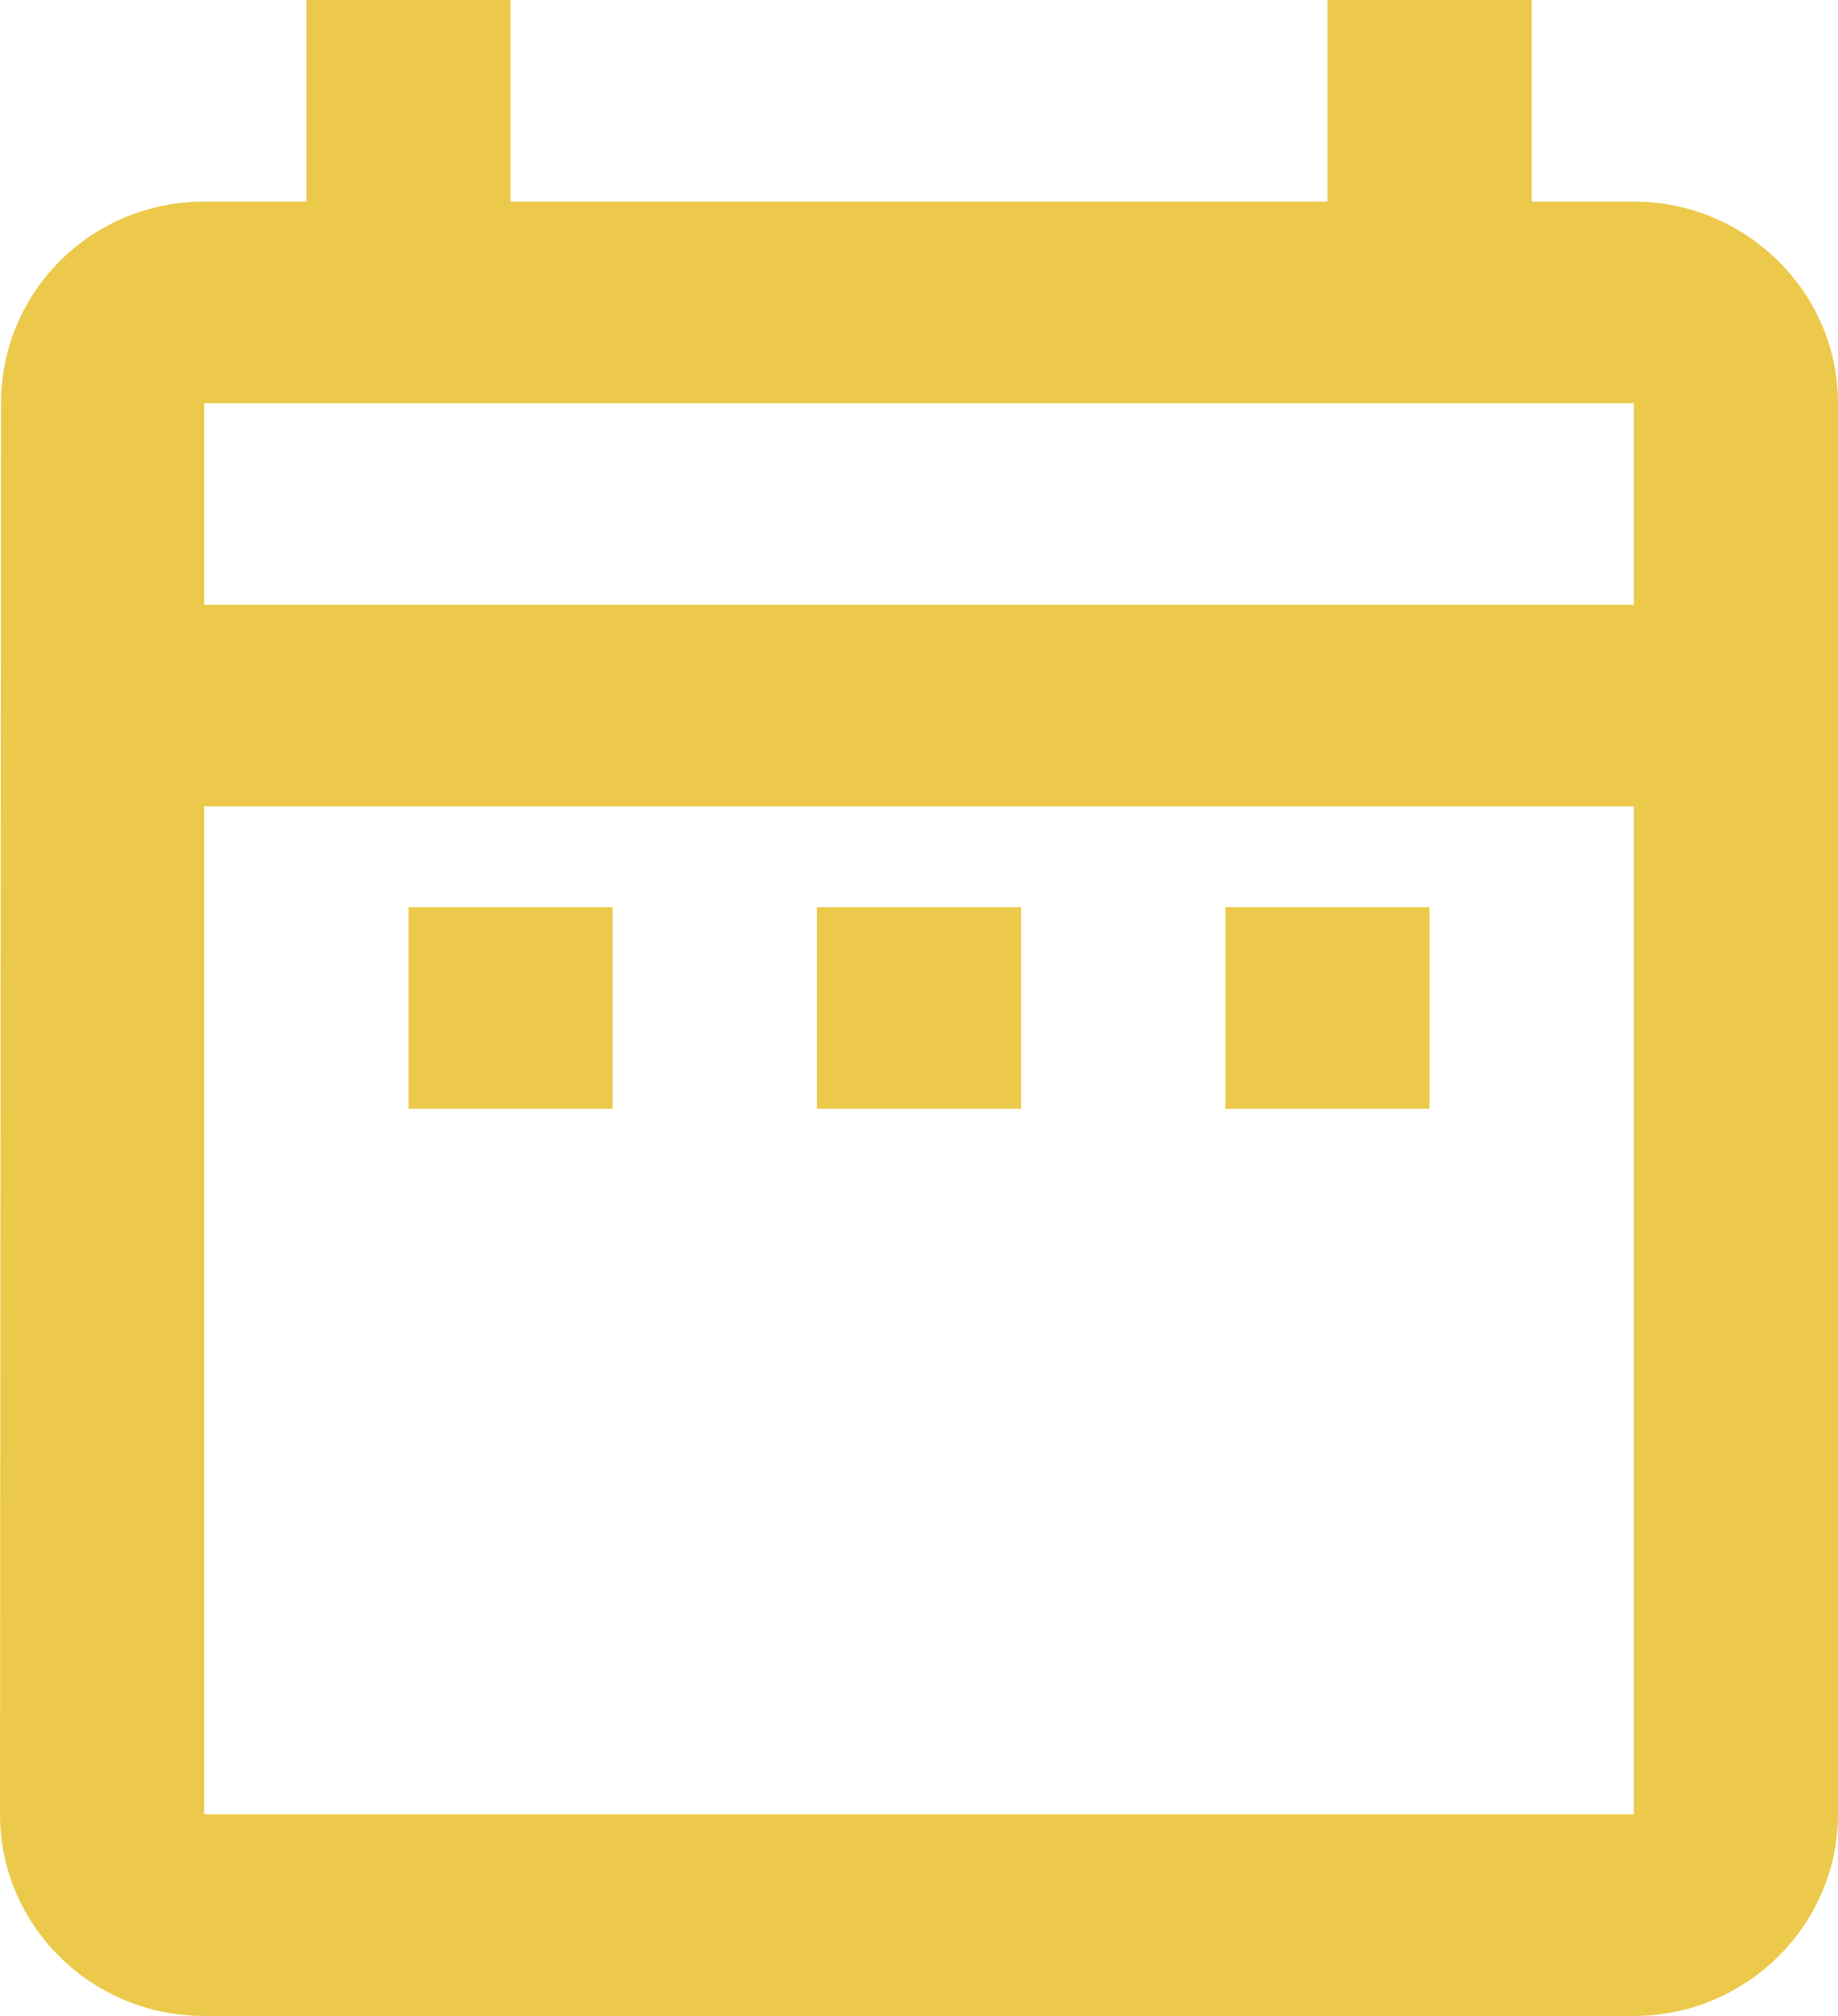 <svg width="31" height="34" viewBox="0 0 31 34" fill="none" xmlns="http://www.w3.org/2000/svg">
<path d="M6.889 15.3H10.333V18.7H6.889V15.3ZM31 6.8V30.6C31 32.47 29.45 34 27.556 34H3.444C1.533 34 0 32.47 0 30.6L0.017 6.8C0.017 4.93 1.533 3.4 3.444 3.4H5.167V0H8.611V3.4H22.389V0H25.833V3.4H27.556C29.45 3.4 31 4.93 31 6.8ZM3.444 10.2H27.556V6.8H3.444V10.2ZM27.556 30.6V13.6H3.444V30.6H27.556ZM20.667 18.7H24.111V15.3H20.667V18.7ZM13.778 18.7H17.222V15.3H13.778V18.7Z" fill="#ECC94B"/>
</svg>
